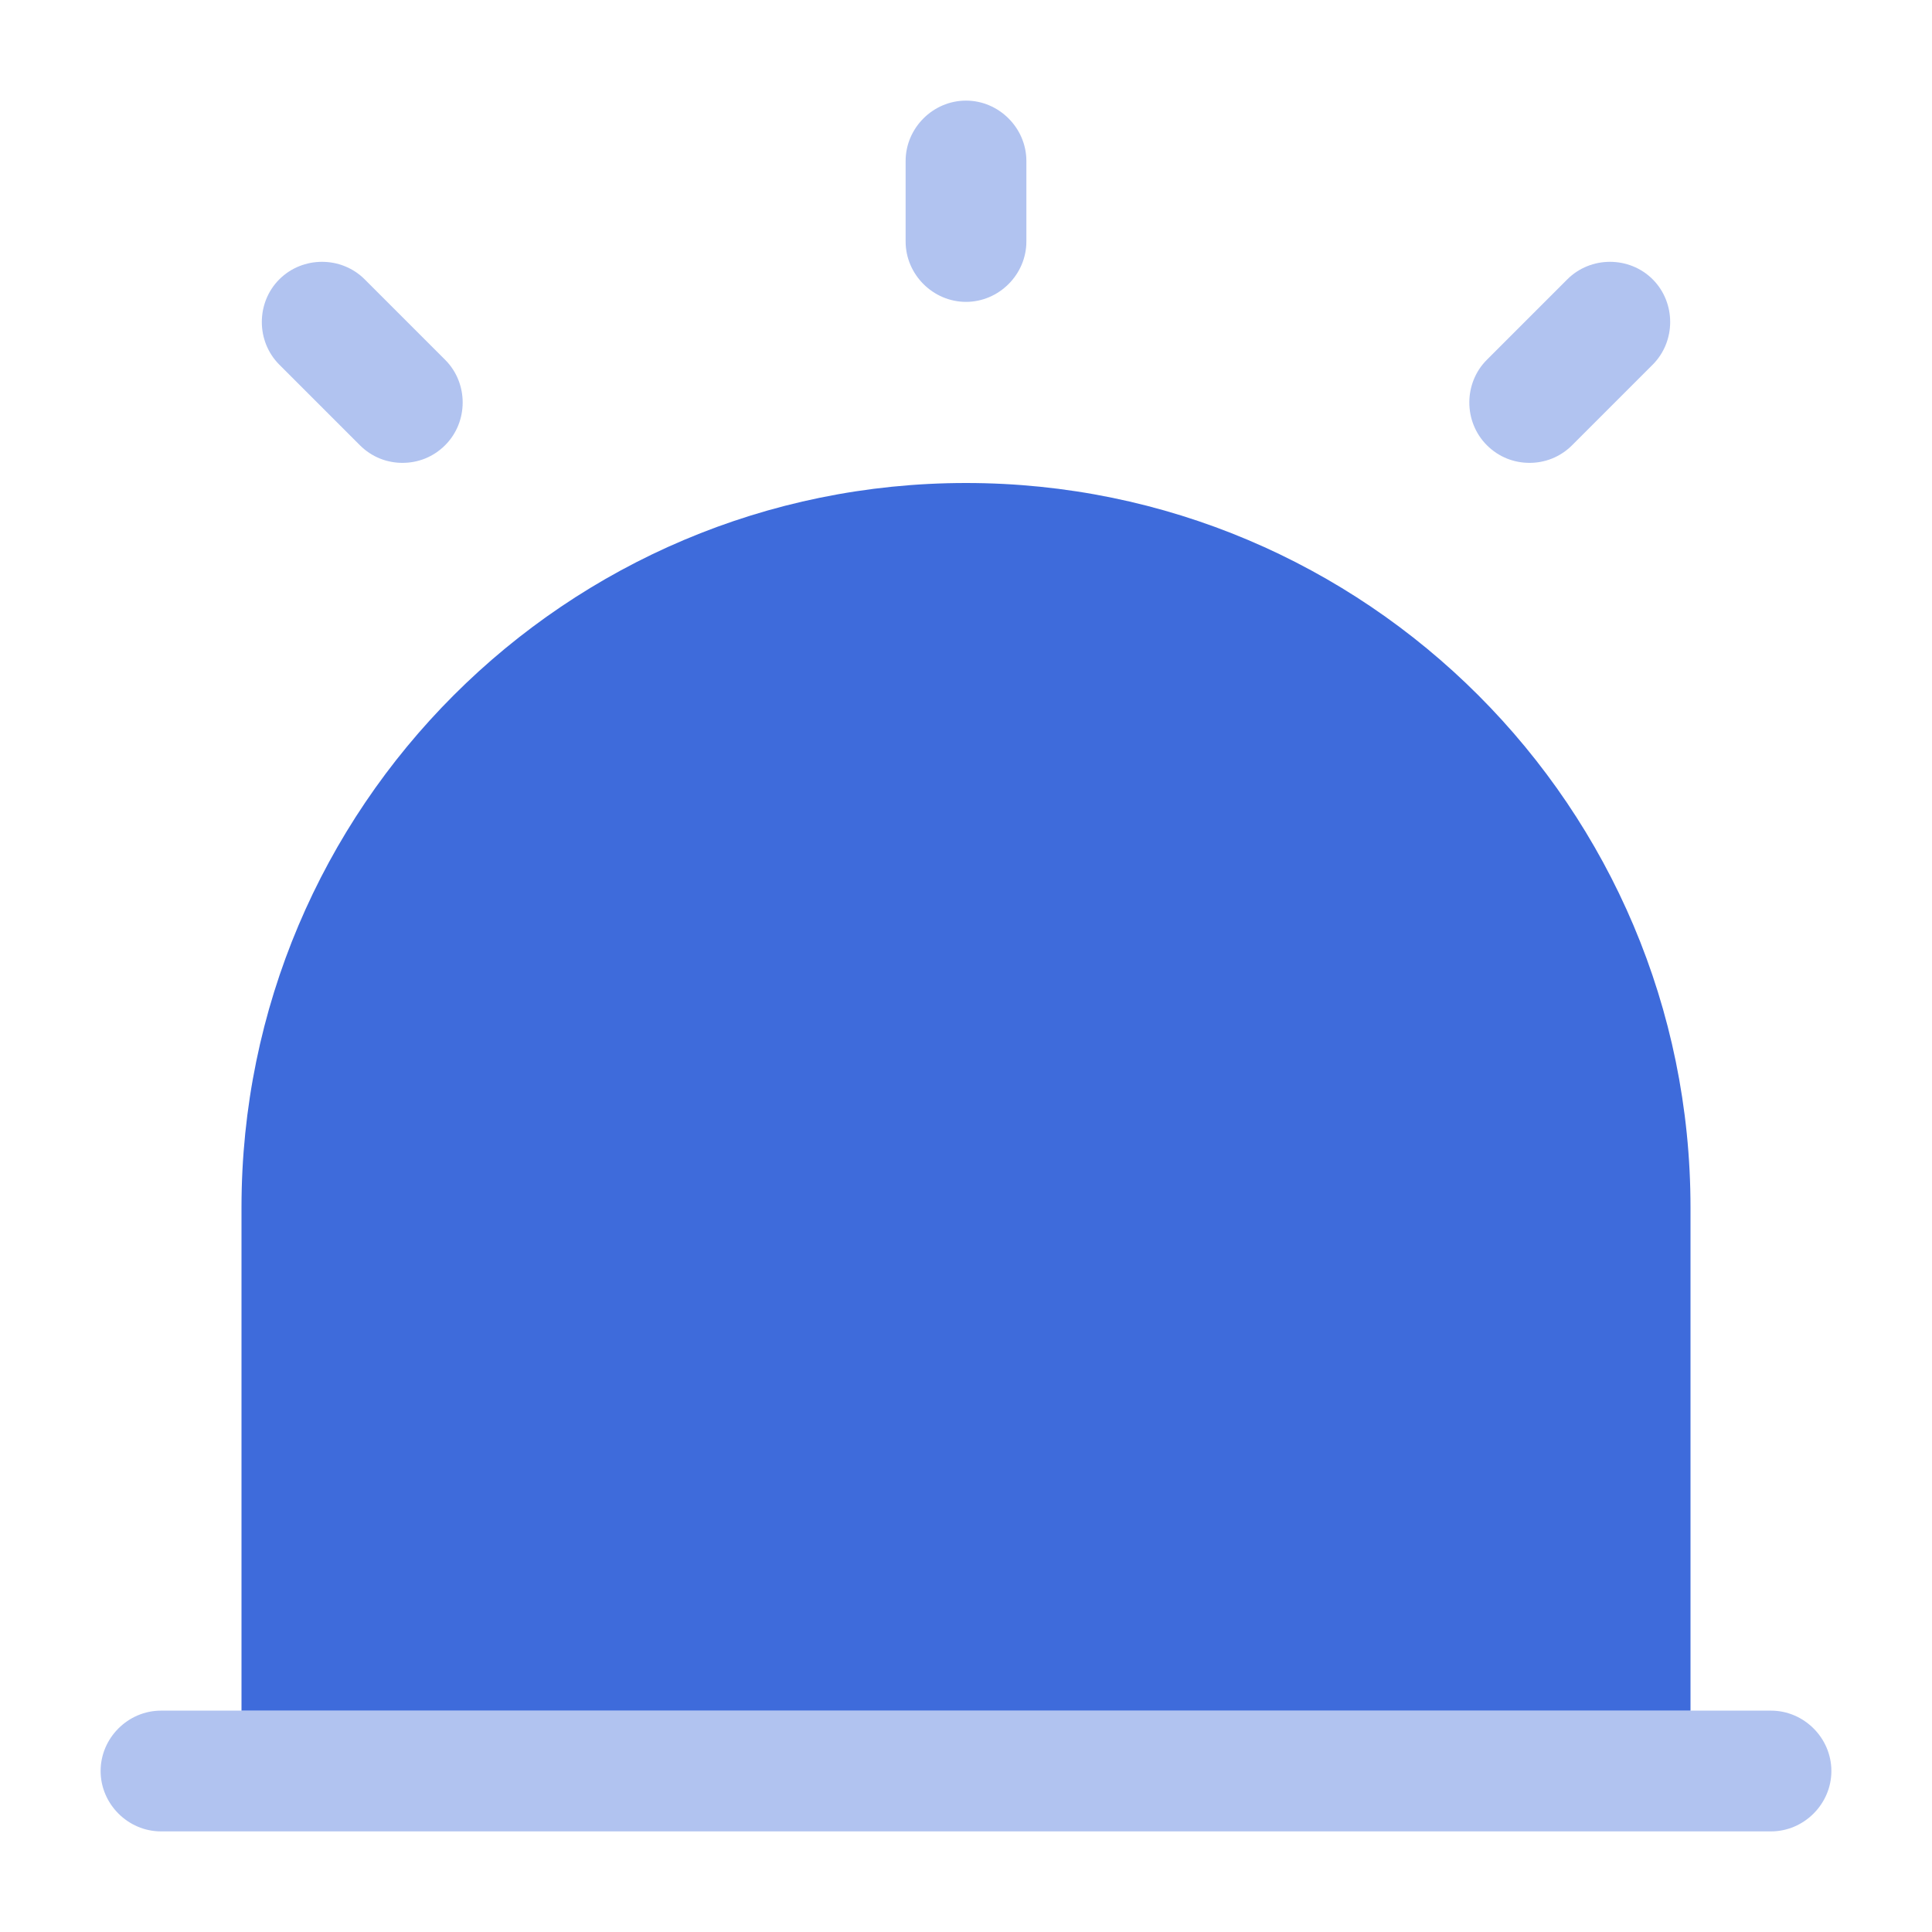 <svg width="64" height="64" viewBox="0 0 64 64" fill="none" xmlns="http://www.w3.org/2000/svg">
<path opacity="0.4" d="M60.667 58.667C60.667 59.76 59.76 60.667 58.667 60.667H5.333C4.24 60.667 3.333 59.76 3.333 58.667C3.333 57.573 4.24 56.667 5.333 56.667H58.667C59.76 56.667 60.667 57.573 60.667 58.667Z" fill="#3E6BDB"/>
<path d="M56 40V56.667H8V40C8 26.747 18.747 16 32 16C45.253 16 56 26.747 56 40Z" fill="#3E6BDB"/>
<path opacity="0.4" d="M32 10C30.907 10 30 9.093 30 8V5.333C30 4.24 30.907 3.333 32 3.333C33.093 3.333 34 4.24 34 5.333V8C34 9.093 33.093 10 32 10Z" fill="#3E6BDB"/>
<path opacity="0.4" d="M13.333 15.333C12.827 15.333 12.32 15.147 11.92 14.747L9.253 12.08C8.48 11.307 8.48 10.027 9.253 9.253C10.027 8.48 11.307 8.48 12.08 9.253L14.747 11.92C15.52 12.693 15.52 13.973 14.747 14.747C14.347 15.147 13.84 15.333 13.333 15.333Z" fill="#3E6BDB"/>
<path opacity="0.4" d="M50.667 15.333C50.16 15.333 49.653 15.147 49.253 14.747C48.48 13.973 48.48 12.693 49.253 11.92L51.92 9.253C52.693 8.48 53.973 8.48 54.747 9.253C55.52 10.027 55.52 11.307 54.747 12.08L52.08 14.747C51.68 15.147 51.173 15.333 50.667 15.333Z" fill="#3E6BDB"/>
</svg>
